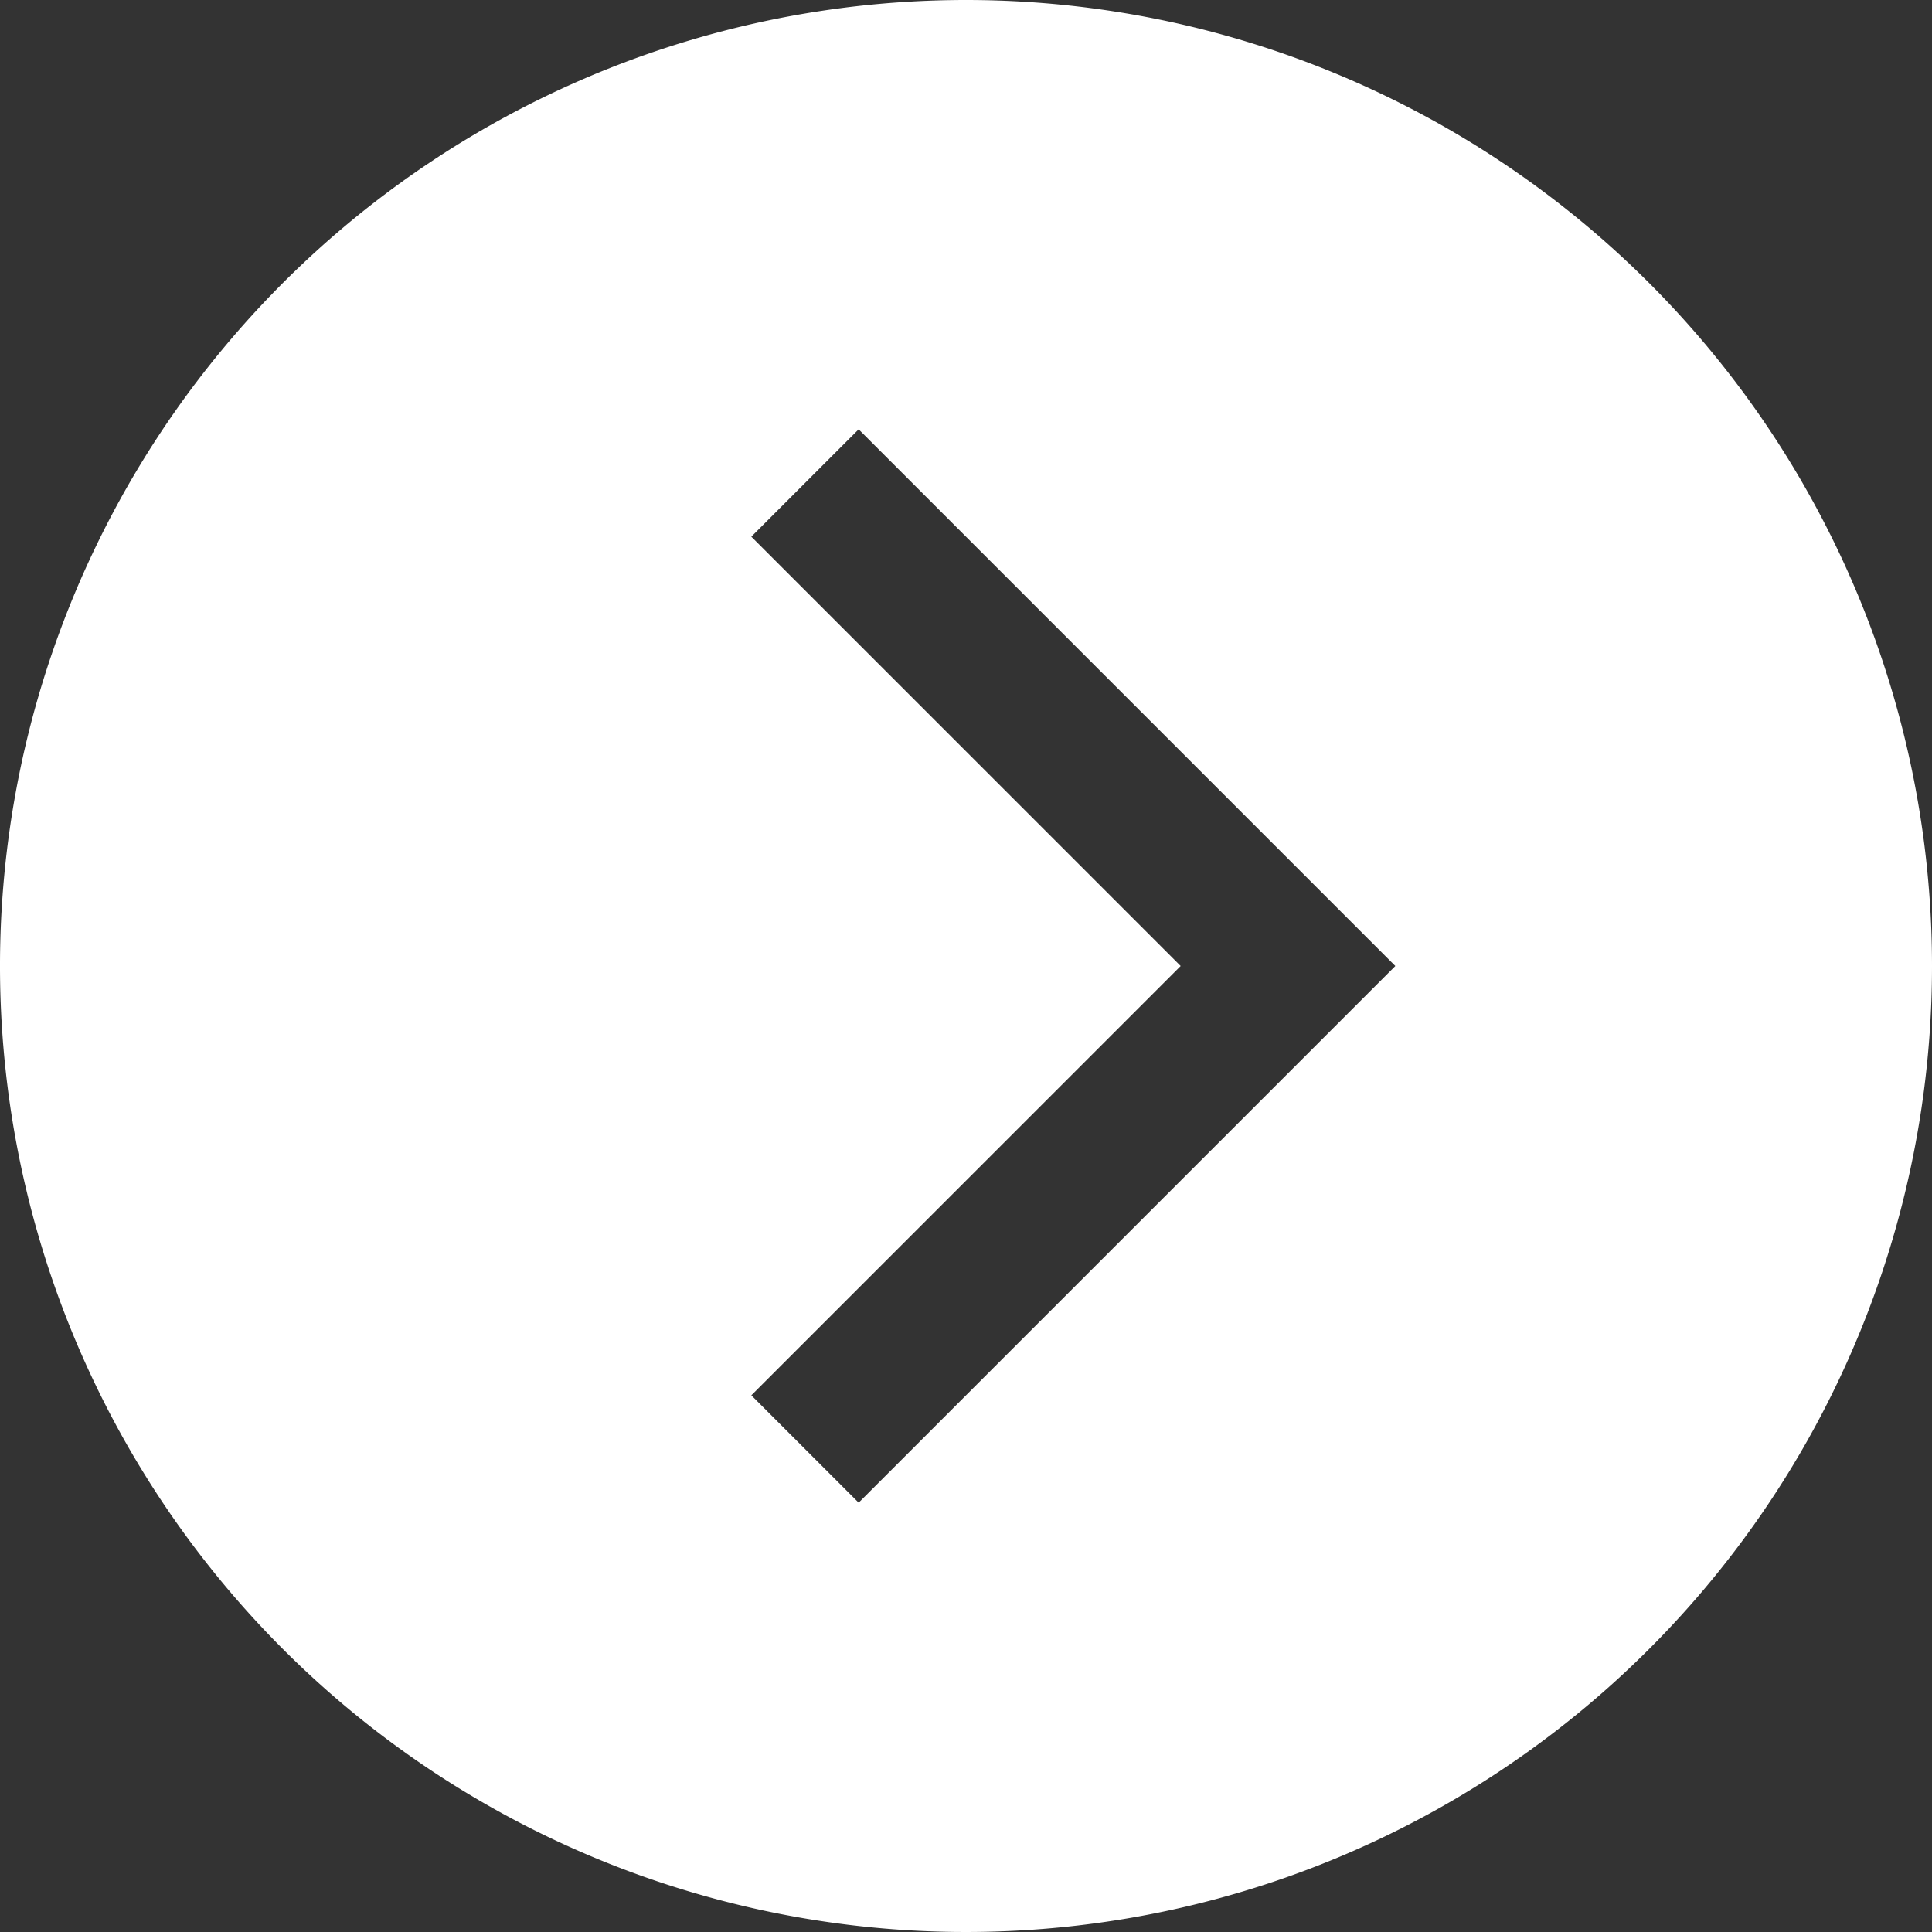 <svg xmlns="http://www.w3.org/2000/svg" width="18" height="18" viewBox="0 0 18 18"><rect x="0" y="0" width="18" height="18" fill="#333333" stroke="none"/><path d="M9,0a9,9,0,1,0,9,9A9,9,0,0,0,9,0M8,14,7,13l4-4L7,5,8,4l4,4,1,1Z" fill="#fff"/><rect width="18" height="18" fill="none"/></svg>